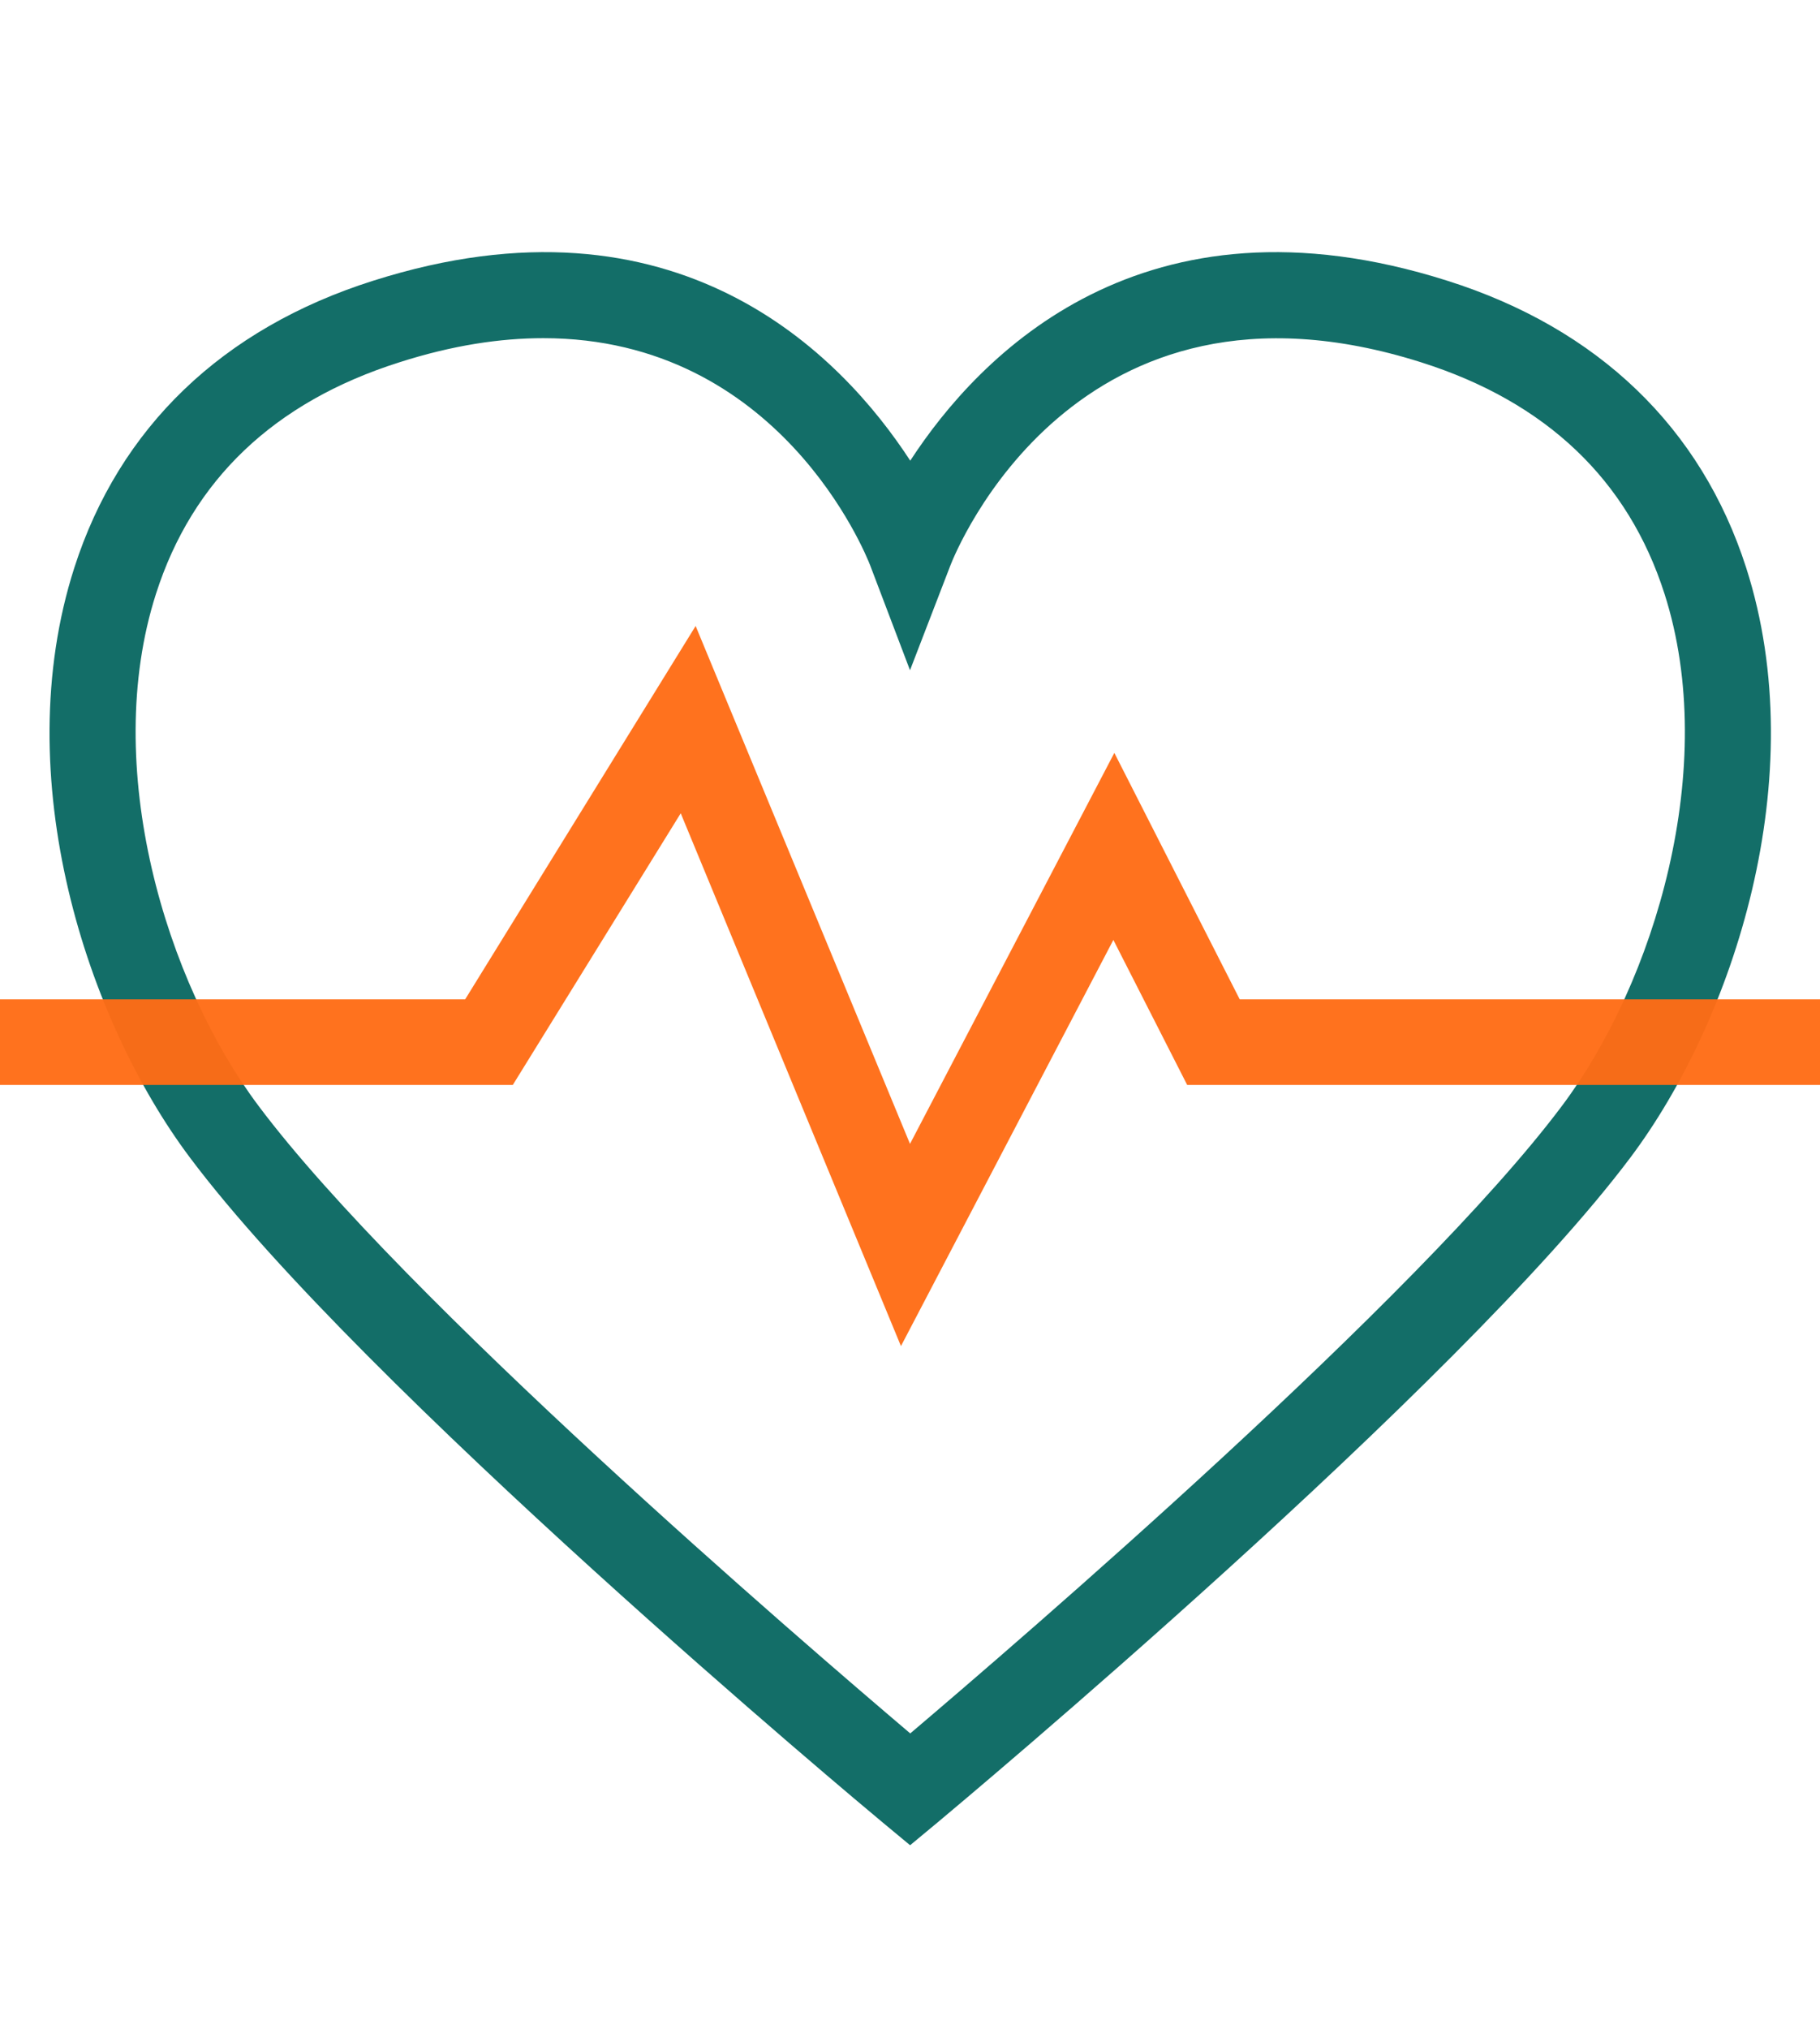 <?xml version="1.0" encoding="UTF-8"?>
<svg id="Laag_1" data-name="Laag 1" xmlns="http://www.w3.org/2000/svg" viewBox="0 0 74.46 82.99">
  <defs>
    <style>
      .cls-1 {
        fill: #ff6c15;
      }

      .cls-1, .cls-2, .cls-3 {
        stroke-width: 0px;
      }

      .cls-1, .cls-3 {
        opacity: .96;
      }

      .cls-2 {
        fill: #fff;
        opacity: 0;
      }

      .cls-3 {
        fill: #0a6862;
      }
    </style>
  </defs>
  <rect class="cls-2" x=".86" width="71.58" height="82.99"/>
  <g>
    <path class="cls-3" d="M37.23,75.46l-1.12-.93c-.87-.72-21.29-17.78-28.34-27.19C3.56,41.73.29,31.79,3.04,23.22c1.84-5.73,6.06-9.79,12.23-11.74,12.44-3.95,19.15,3.03,21.97,7.36,2.82-4.33,9.52-11.31,21.97-7.36h0c6.17,1.95,10.39,6.01,12.23,11.74,2.75,8.57-.53,18.51-4.73,24.11-7.06,9.41-27.48,26.47-28.34,27.19l-1.12.93ZM22.23,13.83c-1.76,0-3.72.29-5.9.99-5.11,1.62-8.46,4.81-9.95,9.47-2.26,7.06.4,15.88,4.2,20.94,5.89,7.86,22.23,21.9,26.66,25.66,4.43-3.76,20.77-17.8,26.66-25.66,3.8-5.06,6.46-13.88,4.2-20.94-1.49-4.66-4.84-7.85-9.95-9.47h0c-14.16-4.49-19.07,7.79-19.27,8.31l-1.65,4.28-1.63-4.29c-.17-.44-3.71-9.29-13.37-9.29Z"/>
    <polygon class="cls-1" points="36.86 55.05 27.85 33.26 20.98 44.37 0 44.37 0 40.87 19.03 40.87 28.46 25.6 37.23 46.78 45.59 30.79 50.72 40.87 74.46 40.87 74.46 44.37 48.57 44.37 45.55 38.44 36.86 55.05"/>
  </g>
</svg>